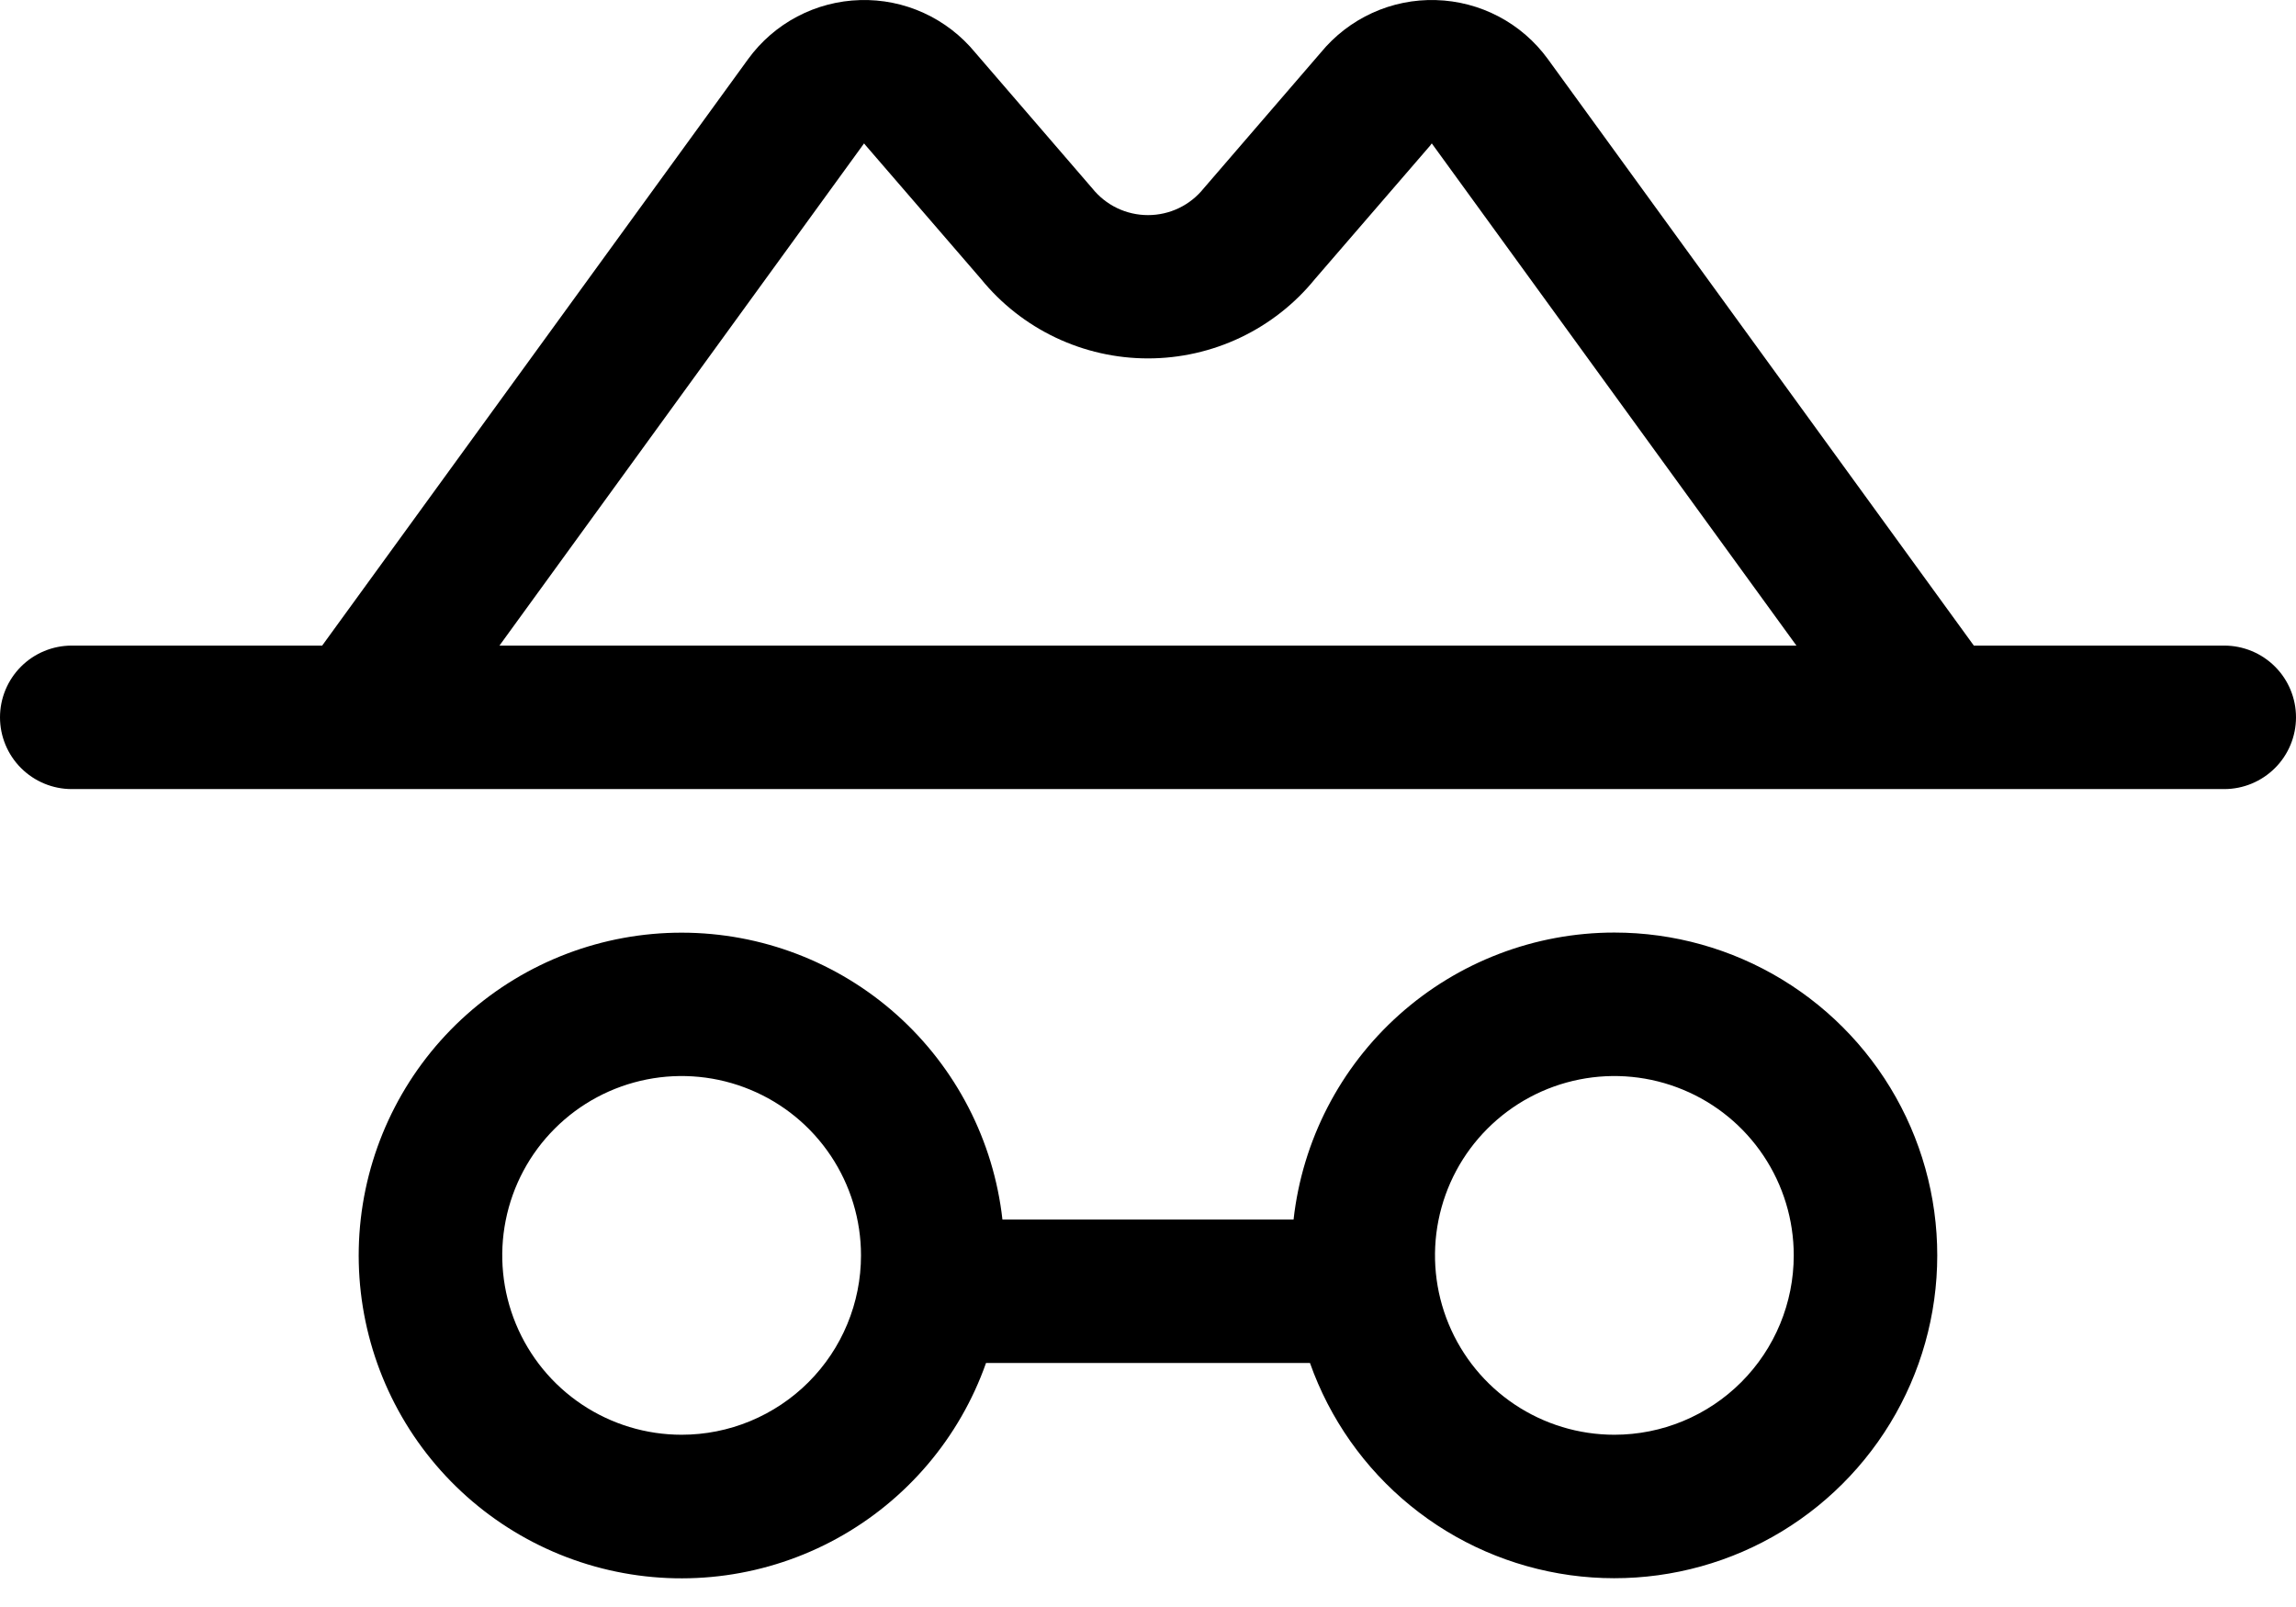 <?xml version="1.0" encoding="UTF-8"?>
<svg xmlns="http://www.w3.org/2000/svg" width="60" height="42" viewBox="0 0 60 42" fill="none">
  <path d="M58.125 16.873H51.581L40.448 1.542C40.111 1.079 39.672 0.699 39.165 0.432C38.658 0.165 38.097 0.018 37.524 0.002C36.951 -0.015 36.382 0.1 35.861 0.338C35.34 0.576 34.88 0.93 34.516 1.373L31.505 4.866L31.458 4.92C31.283 5.139 31.062 5.316 30.809 5.438C30.557 5.559 30.28 5.622 30 5.622C29.72 5.622 29.443 5.559 29.191 5.438C28.938 5.316 28.717 5.139 28.542 4.92L28.495 4.866L25.484 1.373C25.12 0.93 24.66 0.576 24.139 0.338C23.618 0.1 23.049 -0.015 22.476 0.002C21.903 0.018 21.342 0.165 20.835 0.432C20.328 0.699 19.889 1.079 19.552 1.542L8.419 16.873H1.875C1.378 16.873 0.901 17.07 0.549 17.422C0.198 17.773 0 18.25 0 18.748C0 19.245 0.198 19.722 0.549 20.073C0.901 20.425 1.378 20.623 1.875 20.623H58.125C58.622 20.623 59.099 20.425 59.451 20.073C59.803 19.722 60 19.245 60 18.748C60 18.25 59.803 17.773 59.451 17.422C59.099 17.07 58.622 16.873 58.125 16.873ZM22.58 3.748L22.624 3.802L25.636 7.291C26.163 7.94 26.829 8.463 27.584 8.822C28.339 9.181 29.164 9.367 30 9.367C30.836 9.367 31.661 9.181 32.416 8.822C33.171 8.463 33.837 7.94 34.364 7.291L37.376 3.802C37.39 3.783 37.399 3.766 37.416 3.748L46.945 16.873H13.052L22.58 3.748ZM42.188 24.373C40.112 24.373 38.11 25.138 36.563 26.522C35.017 27.905 34.035 29.81 33.804 31.873H26.196C25.965 29.812 24.983 27.909 23.439 26.526C21.894 25.143 19.894 24.378 17.82 24.376C15.747 24.373 13.745 25.135 12.198 26.514C10.65 27.893 9.664 29.794 9.428 31.854C9.193 33.914 9.724 35.989 10.92 37.682C12.117 39.375 13.895 40.569 15.915 41.035C17.935 41.501 20.056 41.207 21.874 40.208C23.691 39.21 25.077 37.578 25.767 35.623H34.233C34.748 37.081 35.655 38.37 36.854 39.348C38.052 40.326 39.496 40.955 41.029 41.168C42.561 41.38 44.122 41.167 45.541 40.553C46.961 39.938 48.184 38.944 49.077 37.681C49.97 36.419 50.499 34.934 50.605 33.391C50.712 31.848 50.392 30.305 49.681 28.931C48.97 27.558 47.895 26.406 46.573 25.602C45.252 24.798 43.734 24.373 42.188 24.373ZM17.812 37.498C16.885 37.498 15.979 37.223 15.208 36.708C14.437 36.193 13.837 35.461 13.482 34.604C13.127 33.748 13.034 32.805 13.215 31.896C13.396 30.986 13.842 30.151 14.498 29.496C15.153 28.84 15.989 28.394 16.898 28.213C17.807 28.032 18.75 28.125 19.606 28.48C20.463 28.834 21.195 29.435 21.71 30.206C22.225 30.977 22.5 31.883 22.5 32.81C22.5 33.426 22.379 34.035 22.143 34.604C21.908 35.173 21.562 35.69 21.127 36.125C20.692 36.56 20.175 36.905 19.606 37.141C19.038 37.377 18.428 37.498 17.812 37.498ZM42.188 37.498C41.26 37.498 40.354 37.223 39.583 36.708C38.812 36.193 38.212 35.461 37.857 34.604C37.502 33.748 37.409 32.805 37.59 31.896C37.771 30.986 38.217 30.151 38.873 29.496C39.529 28.84 40.364 28.394 41.273 28.213C42.182 28.032 43.125 28.125 43.981 28.48C44.838 28.834 45.57 29.435 46.085 30.206C46.6 30.977 46.875 31.883 46.875 32.81C46.875 34.053 46.381 35.246 45.502 36.125C44.623 37.004 43.431 37.498 42.188 37.498Z" fill="black"></path>
</svg>
